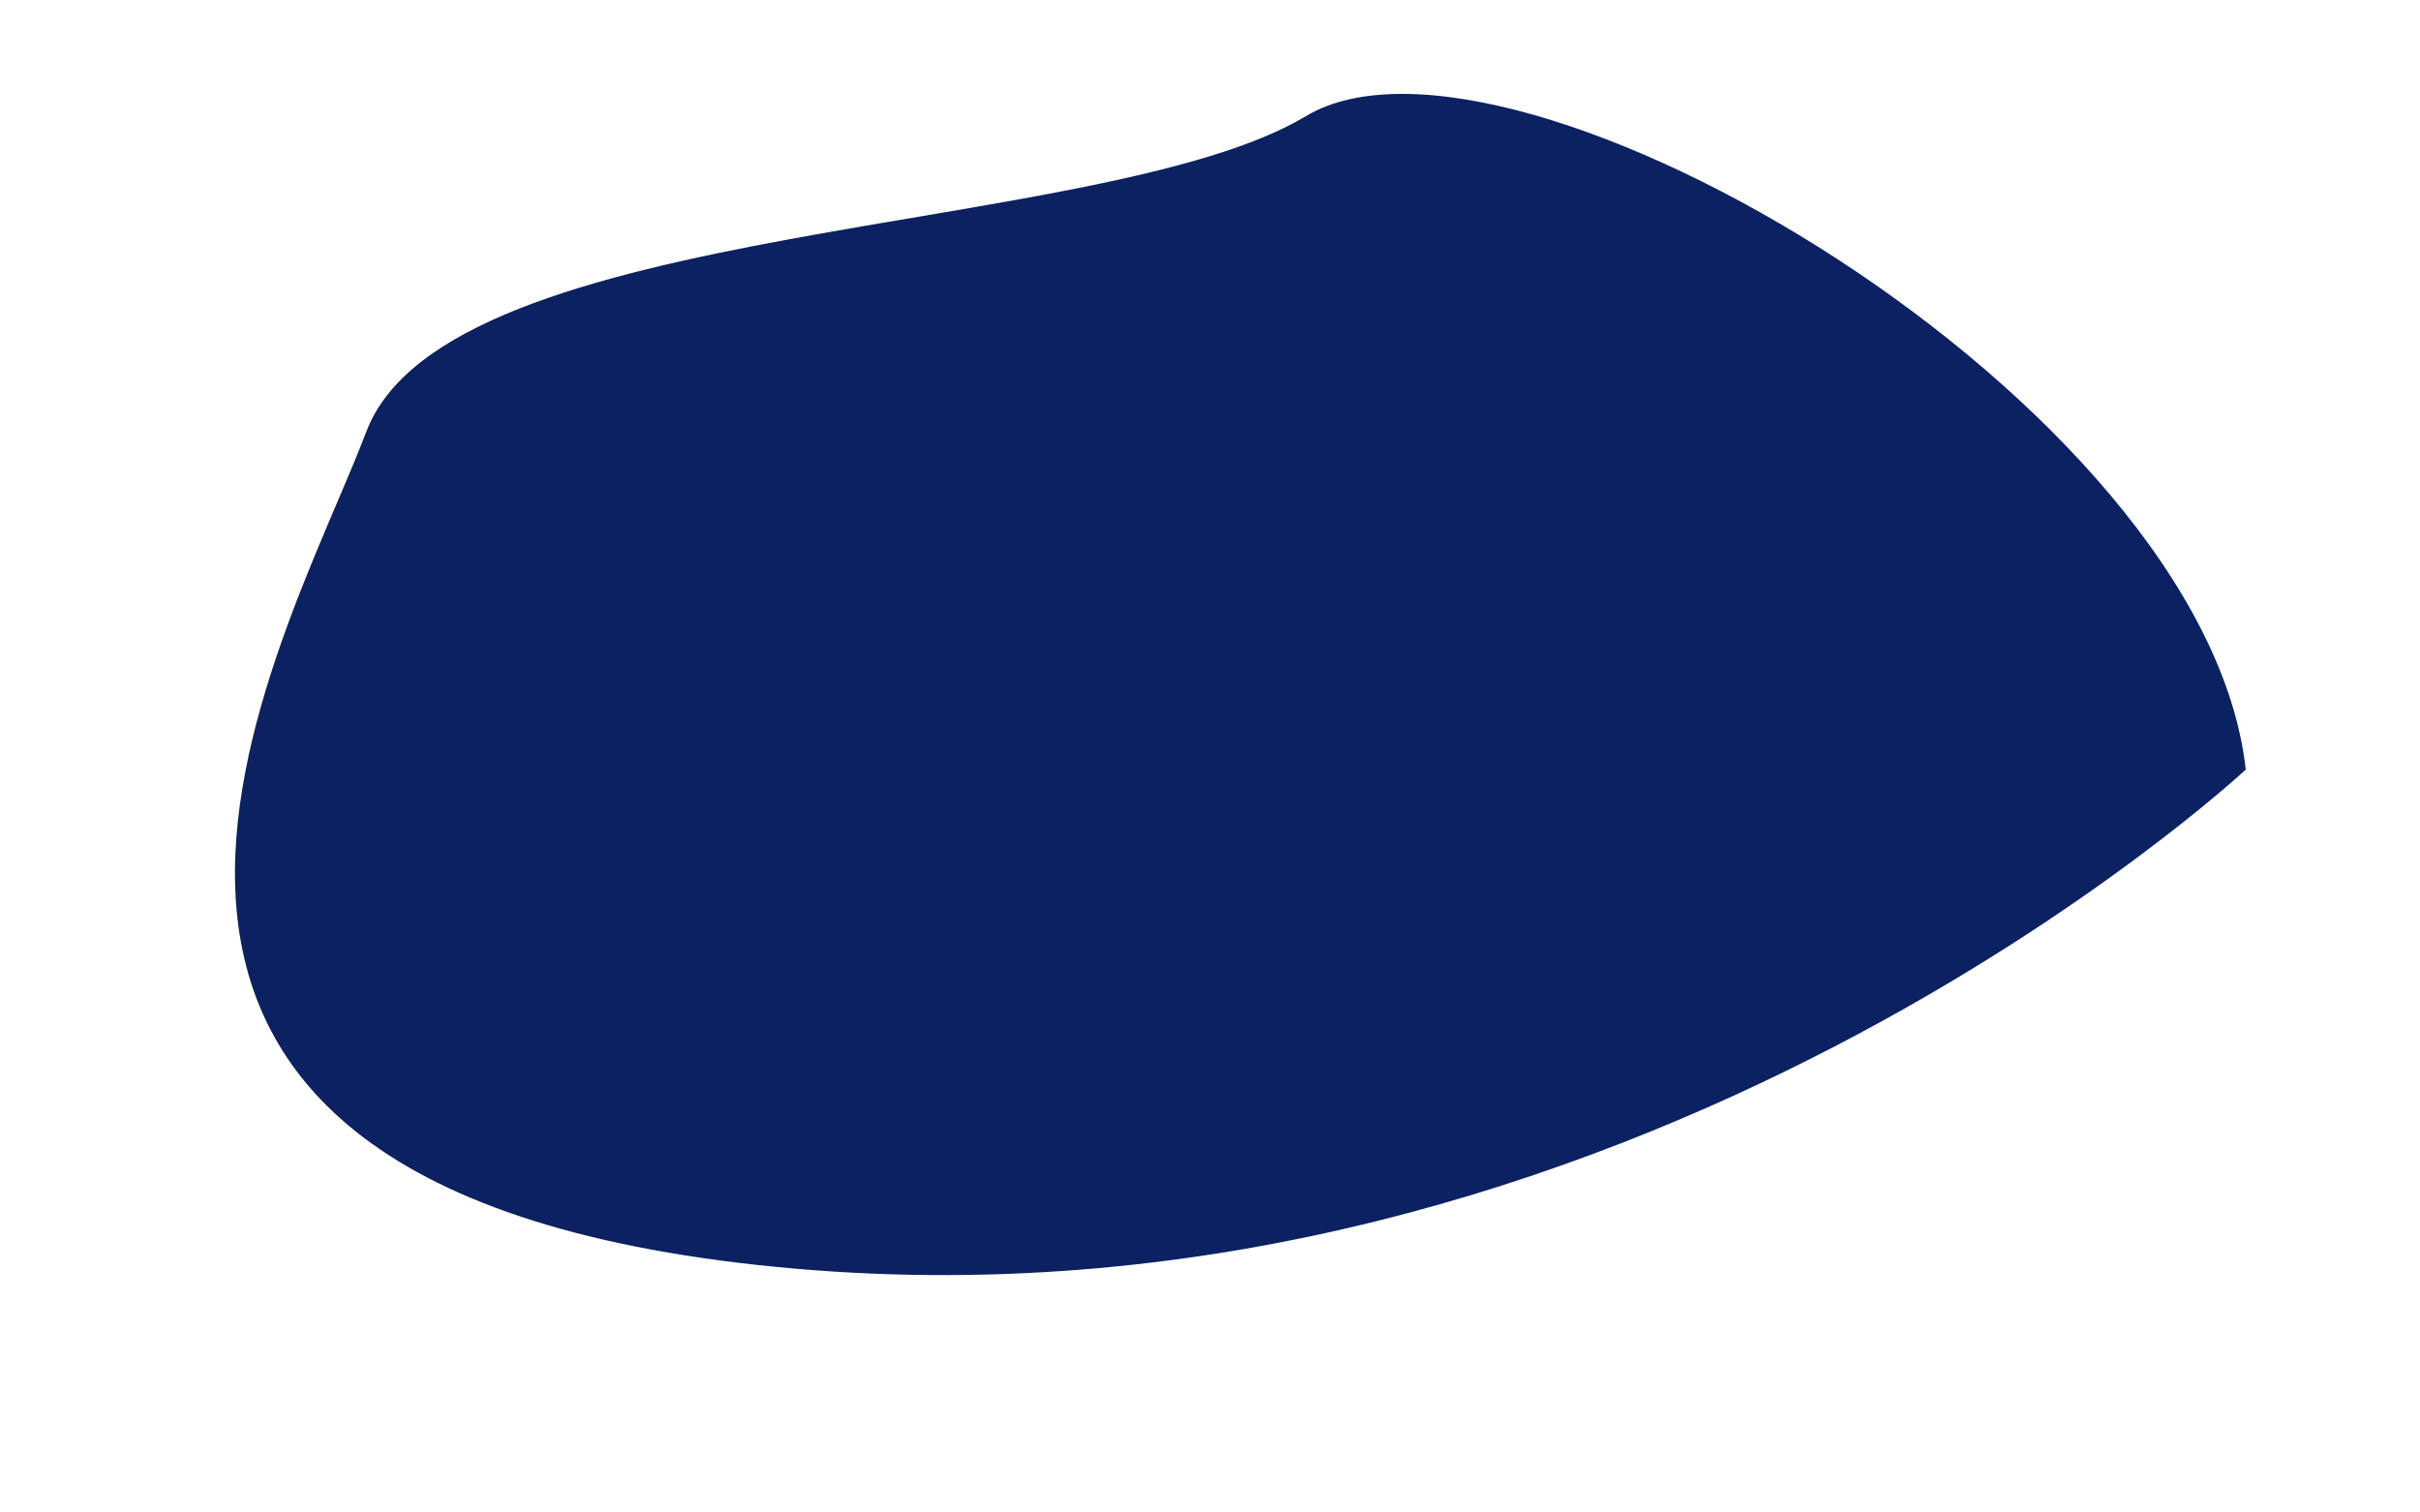<?xml version="1.0" encoding="UTF-8"?><svg xmlns="http://www.w3.org/2000/svg" xmlns:xlink="http://www.w3.org/1999/xlink" xmlns:avocode="https://avocode.com/" id="SVGDoc9be5be185d5d4b369b09551ef23e8074" width="8px" height="5px" version="1.1" viewBox="0 0 8 5" aria-hidden="true"><defs><linearGradient class="cerosgradient" data-cerosgradient="true" id="CerosGradient_idbaf913d20" gradientUnits="userSpaceOnUse" x1="50%" y1="100%" x2="50%" y2="0%"><stop offset="0%" stop-color="#d1d1d1"/><stop offset="100%" stop-color="#d1d1d1"/></linearGradient><linearGradient/></defs><g><g><path d="M2.629,4.194c2.769,0.241 4.795,-1.65 4.795,-1.65c-0.135,-1.215 -2.431,-2.566 -3.107,-2.16c-0.675,0.405 -2.836,0.331 -3.106,1.043c-0.27,0.712 -1.351,2.526 1.418,2.767z" fill="#0c2162" fill-opacity="1"/></g></g></svg>